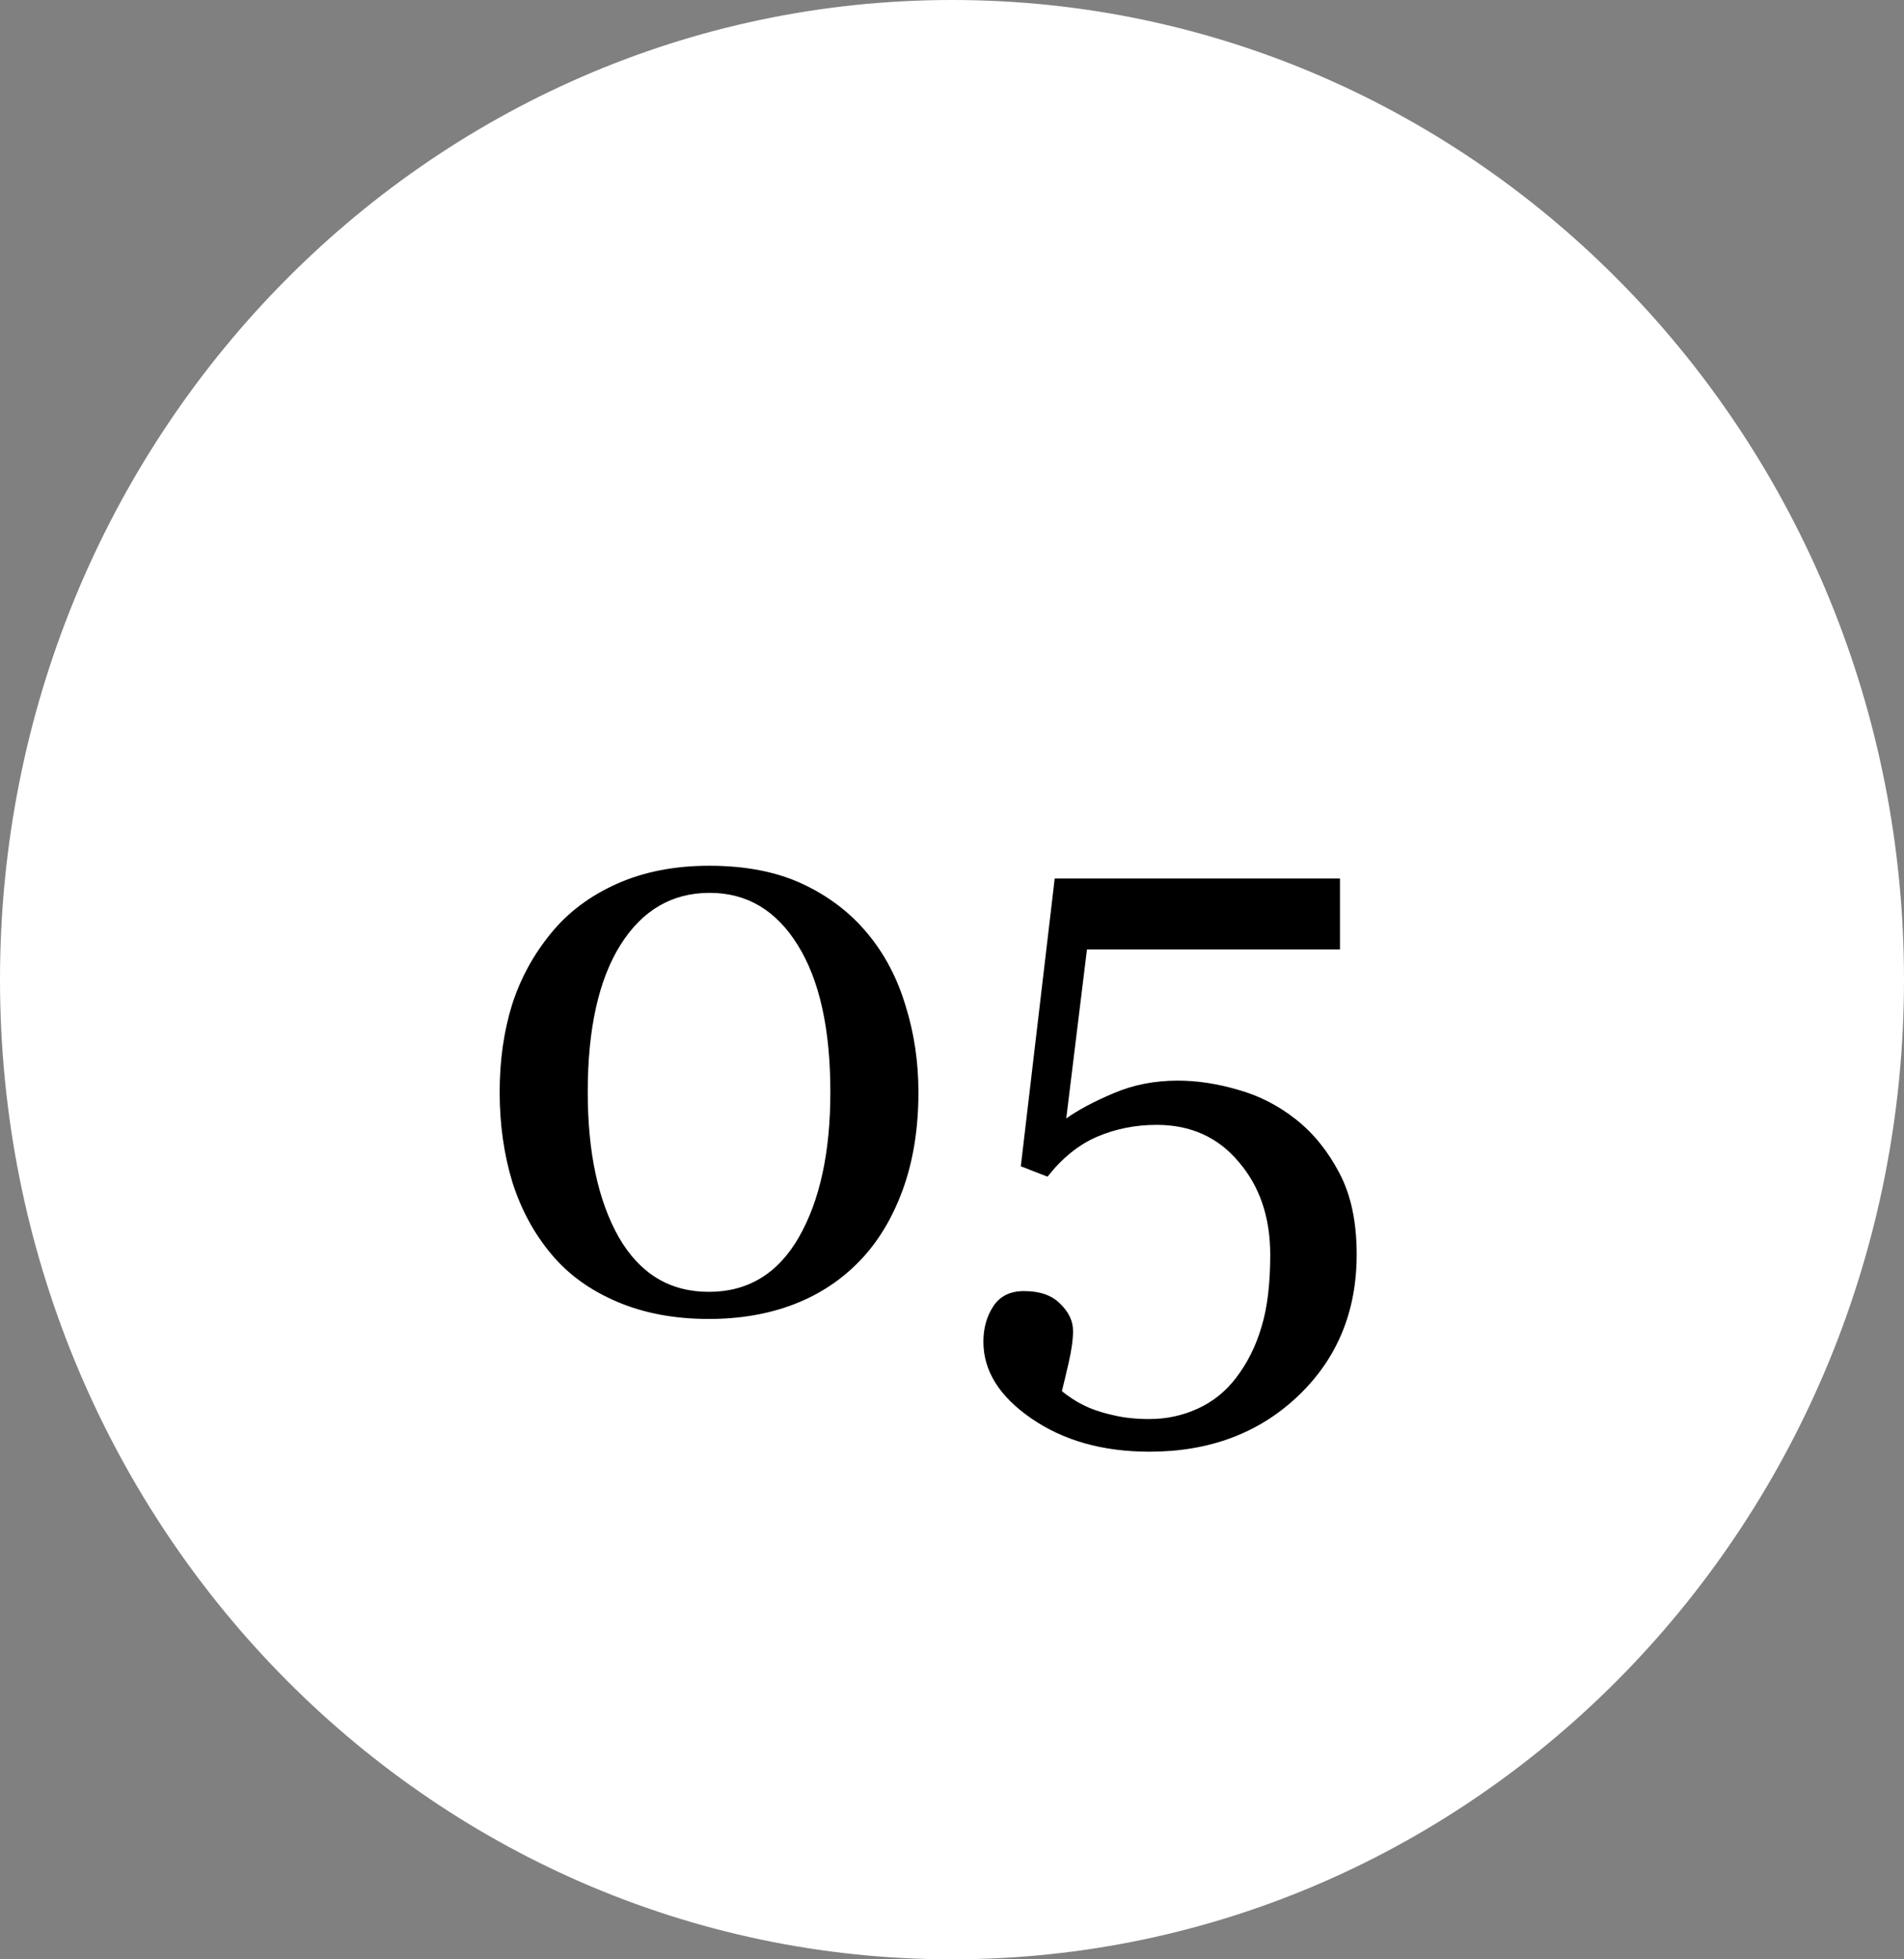 <?xml version="1.0" encoding="UTF-8"?> <svg xmlns="http://www.w3.org/2000/svg" width="35" height="36" viewBox="0 0 35 36" fill="none"><rect x="0" y="0" width="35" height="36" fill="#808080" stroke="none"/> <g clip-path="url(#clip0_3155_22154)"> <path d="M17.5 36C27.165 36 35 27.941 35 18C35 8.059 27.165 0 17.5 0C7.835 0 0 8.059 0 18C0 27.941 7.835 36 17.5 36Z" fill="white"></path> <path d="M15.953 17.159C16.265 17.535 16.497 17.977 16.648 18.485C16.805 18.988 16.883 19.515 16.883 20.067C16.883 20.731 16.788 21.327 16.597 21.854C16.407 22.377 16.145 22.811 15.813 23.158C15.472 23.514 15.066 23.783 14.598 23.963C14.129 24.144 13.606 24.234 13.03 24.234C12.4 24.234 11.839 24.129 11.346 23.919C10.852 23.709 10.452 23.421 10.145 23.055C9.822 22.674 9.581 22.23 9.419 21.722C9.263 21.209 9.185 20.658 9.185 20.067C9.185 19.486 9.261 18.951 9.412 18.463C9.568 17.975 9.81 17.533 10.137 17.137C10.45 16.756 10.852 16.456 11.346 16.236C11.839 16.017 12.403 15.907 13.038 15.907C13.707 15.907 14.28 16.019 14.759 16.244C15.237 16.468 15.635 16.773 15.953 17.159ZM15.264 20.067C15.264 18.905 15.064 18.004 14.664 17.364C14.268 16.725 13.729 16.405 13.045 16.405C12.352 16.405 11.805 16.725 11.404 17.364C11.004 18.004 10.804 18.905 10.804 20.067C10.804 21.17 10.994 22.059 11.375 22.733C11.761 23.402 12.312 23.736 13.03 23.736C13.748 23.736 14.3 23.402 14.685 22.733C15.071 22.059 15.264 21.17 15.264 20.067ZM23.819 20.565C24.141 20.819 24.407 21.146 24.617 21.546C24.832 21.947 24.939 22.447 24.939 23.048C24.939 24.098 24.581 24.964 23.863 25.648C23.145 26.331 22.234 26.673 21.131 26.673C20.276 26.673 19.554 26.471 18.963 26.065C18.372 25.66 18.077 25.189 18.077 24.652C18.077 24.403 18.138 24.186 18.26 24C18.382 23.814 18.57 23.722 18.824 23.722C19.117 23.722 19.339 23.8 19.49 23.956C19.646 24.107 19.725 24.273 19.725 24.454C19.725 24.61 19.698 24.806 19.644 25.04C19.59 25.274 19.549 25.448 19.52 25.56C19.559 25.594 19.622 25.641 19.71 25.699C19.798 25.758 19.903 25.814 20.025 25.868C20.152 25.921 20.306 25.968 20.486 26.007C20.672 26.051 20.887 26.073 21.131 26.073C21.443 26.073 21.739 26.009 22.017 25.882C22.295 25.755 22.53 25.567 22.72 25.318C22.93 25.045 23.086 24.732 23.189 24.381C23.296 24.034 23.35 23.592 23.35 23.055C23.35 22.367 23.157 21.798 22.771 21.349C22.391 20.895 21.888 20.668 21.263 20.668C20.872 20.668 20.506 20.741 20.164 20.887C19.827 21.034 19.524 21.278 19.256 21.62L18.765 21.429L19.388 16.141H24.632V17.445H19.981L19.6 20.55C19.82 20.394 20.108 20.24 20.464 20.089C20.826 19.933 21.221 19.855 21.651 19.855C22.007 19.855 22.376 19.911 22.757 20.023C23.143 20.13 23.497 20.311 23.819 20.565Z" fill="black"></path> </g> <defs> <clipPath id="clip0_3155_22154"> <rect width="35" height="36" fill="white"></rect> </clipPath> </defs> </svg> 